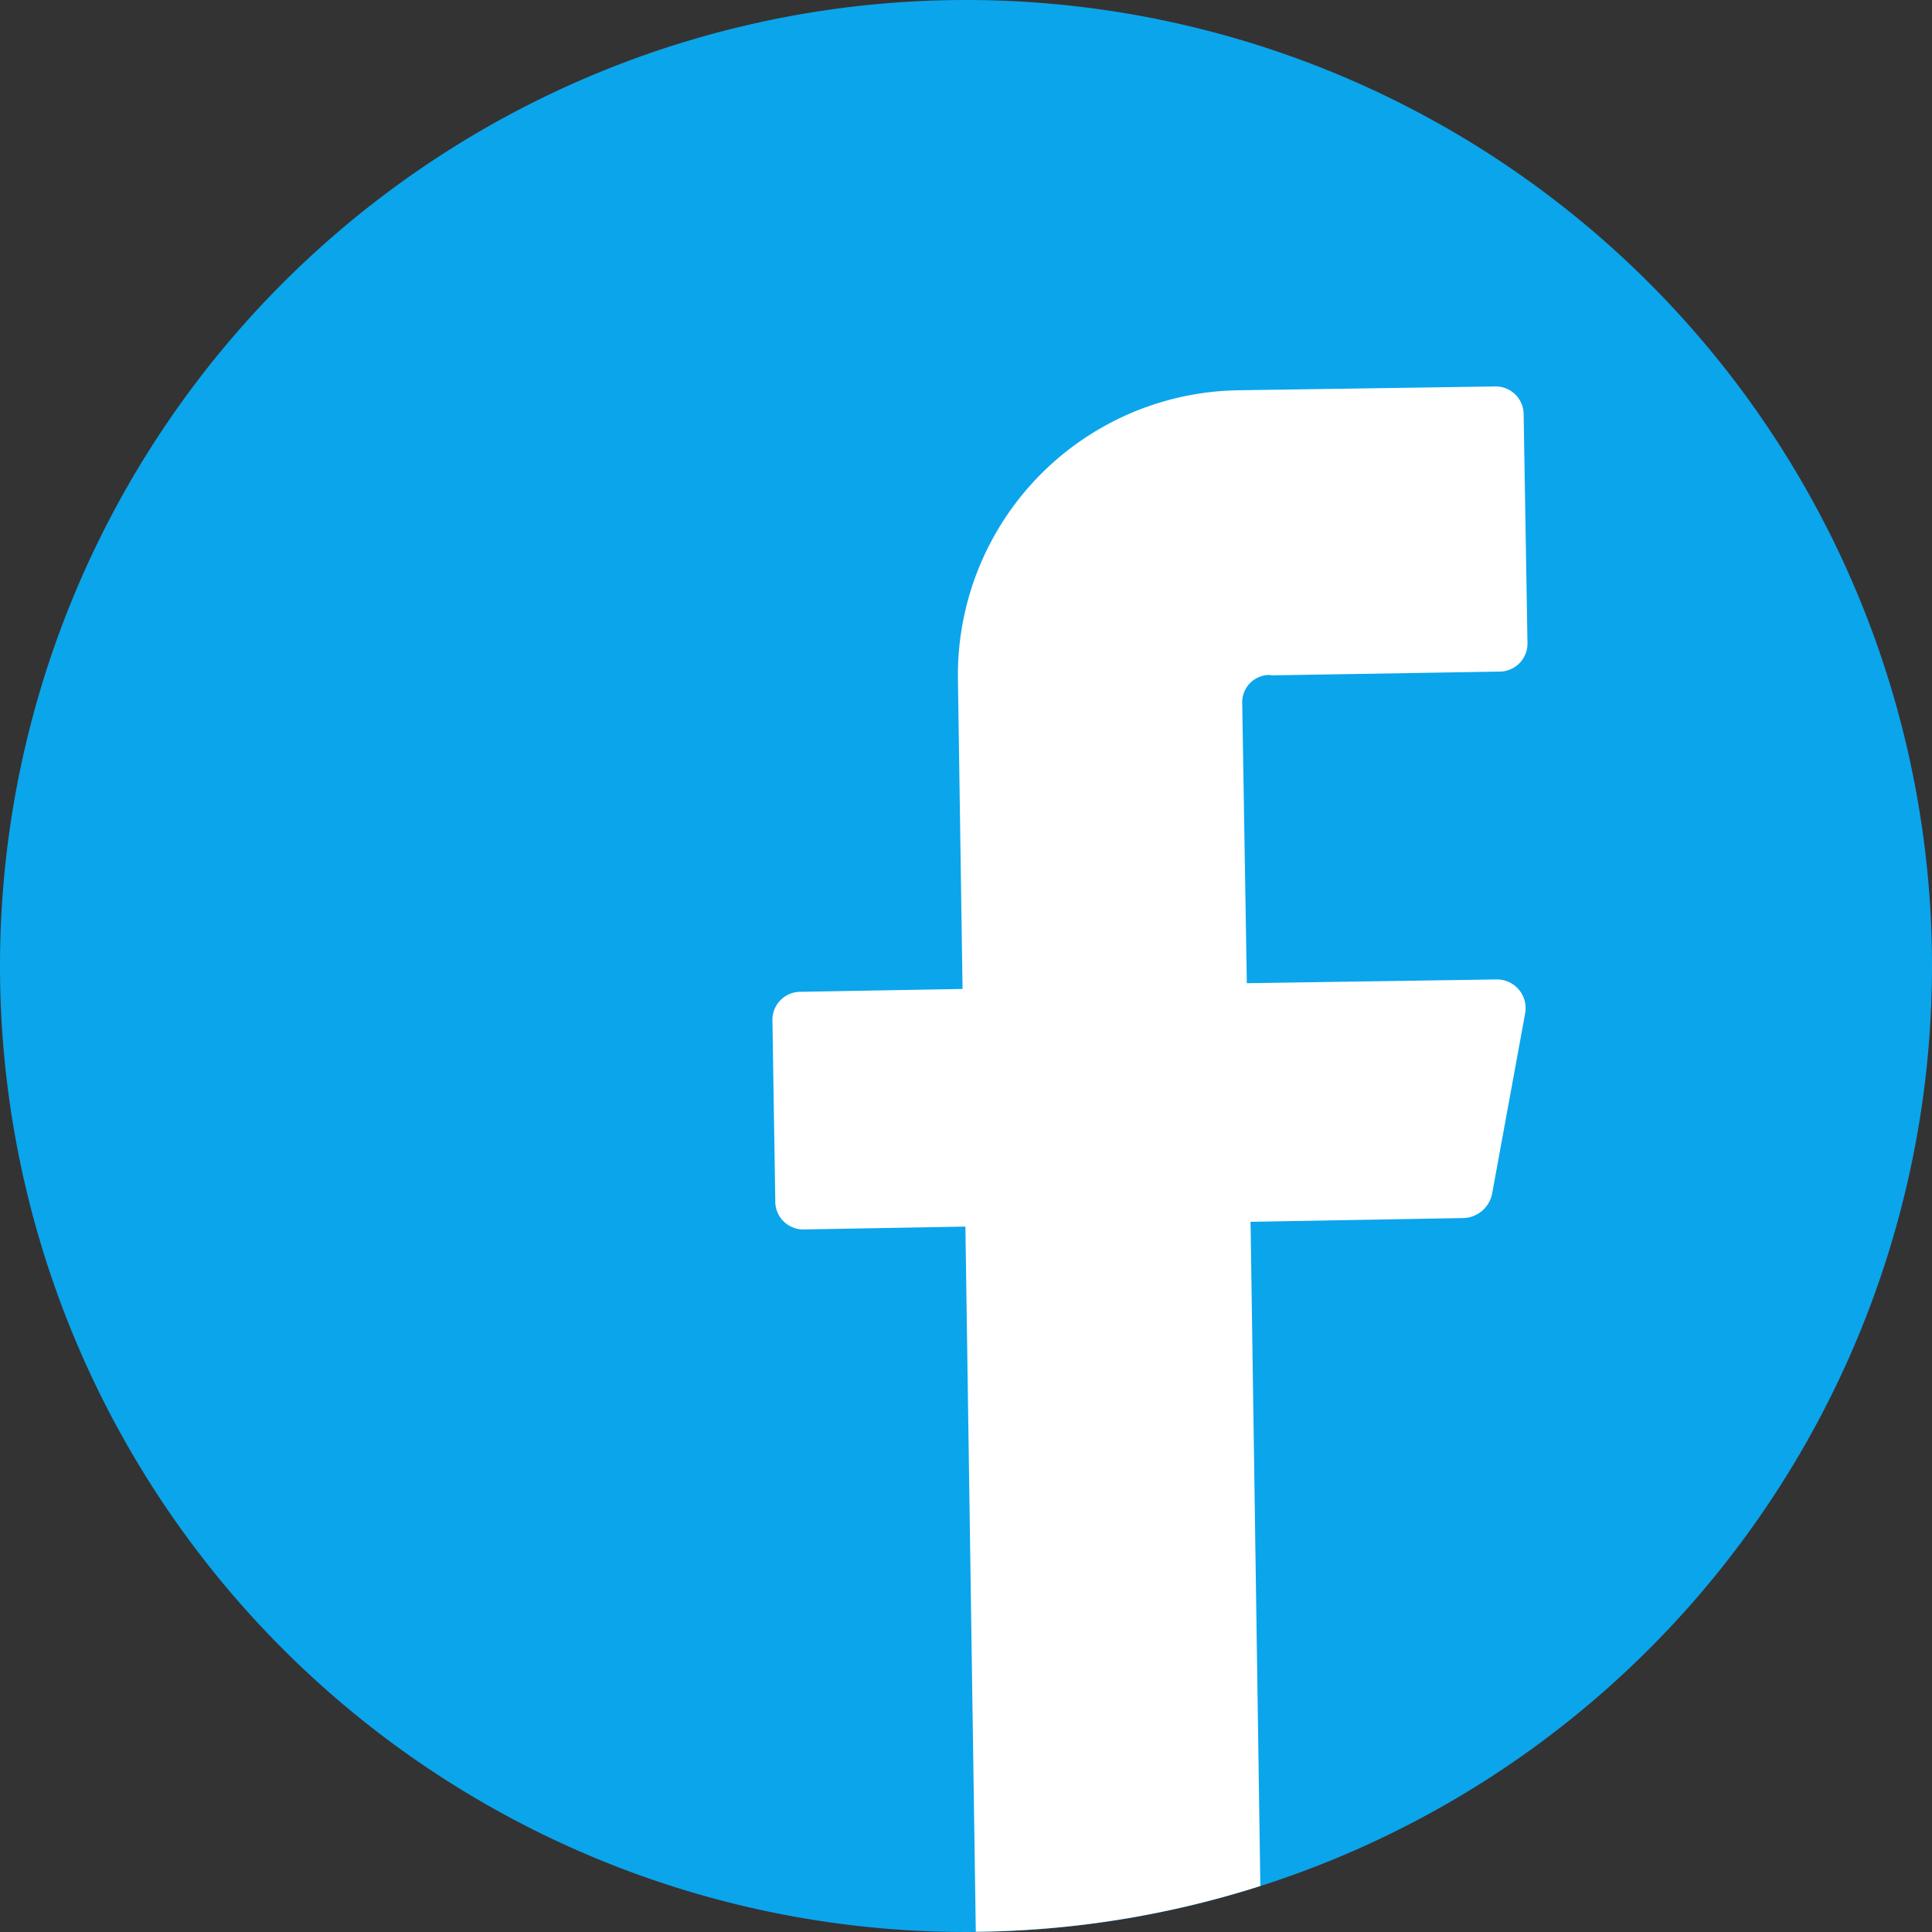 <svg xmlns="http://www.w3.org/2000/svg" width="42" height="42"><rect width="100%" height="100%" fill="#333333" stroke="none"/><defs><clipPath id="a"><path fill="none" d="M0 0h42v42H0z"/></clipPath></defs><g clip-path="url(#a)"><path d="M42 21A21 21 0 1121 0a21 21 0 0121 21" fill="#0ba5eb"/><path d="M27.627 14.682l4.96-.082a.609.609 0 00.619-.62l-.083-4.959a.609.609 0 00-.62-.62l-5.578.083a6.192 6.192 0 00-6.1 6.3l.1 6.715-3.513.062a.609.609 0 00-.62.62l.062 3.926a.608.608 0 00.62.62l3.513-.062.226 15.329A20.961 20.961 0 0027.399 41l-.213-14.439 4.649-.082a.659.659 0 00.6-.517l.723-3.947a.624.624 0 00-.619-.723l-5.434.082-.1-6.1a.592.592 0 01.62-.6" fill="#fff"/></g></svg>